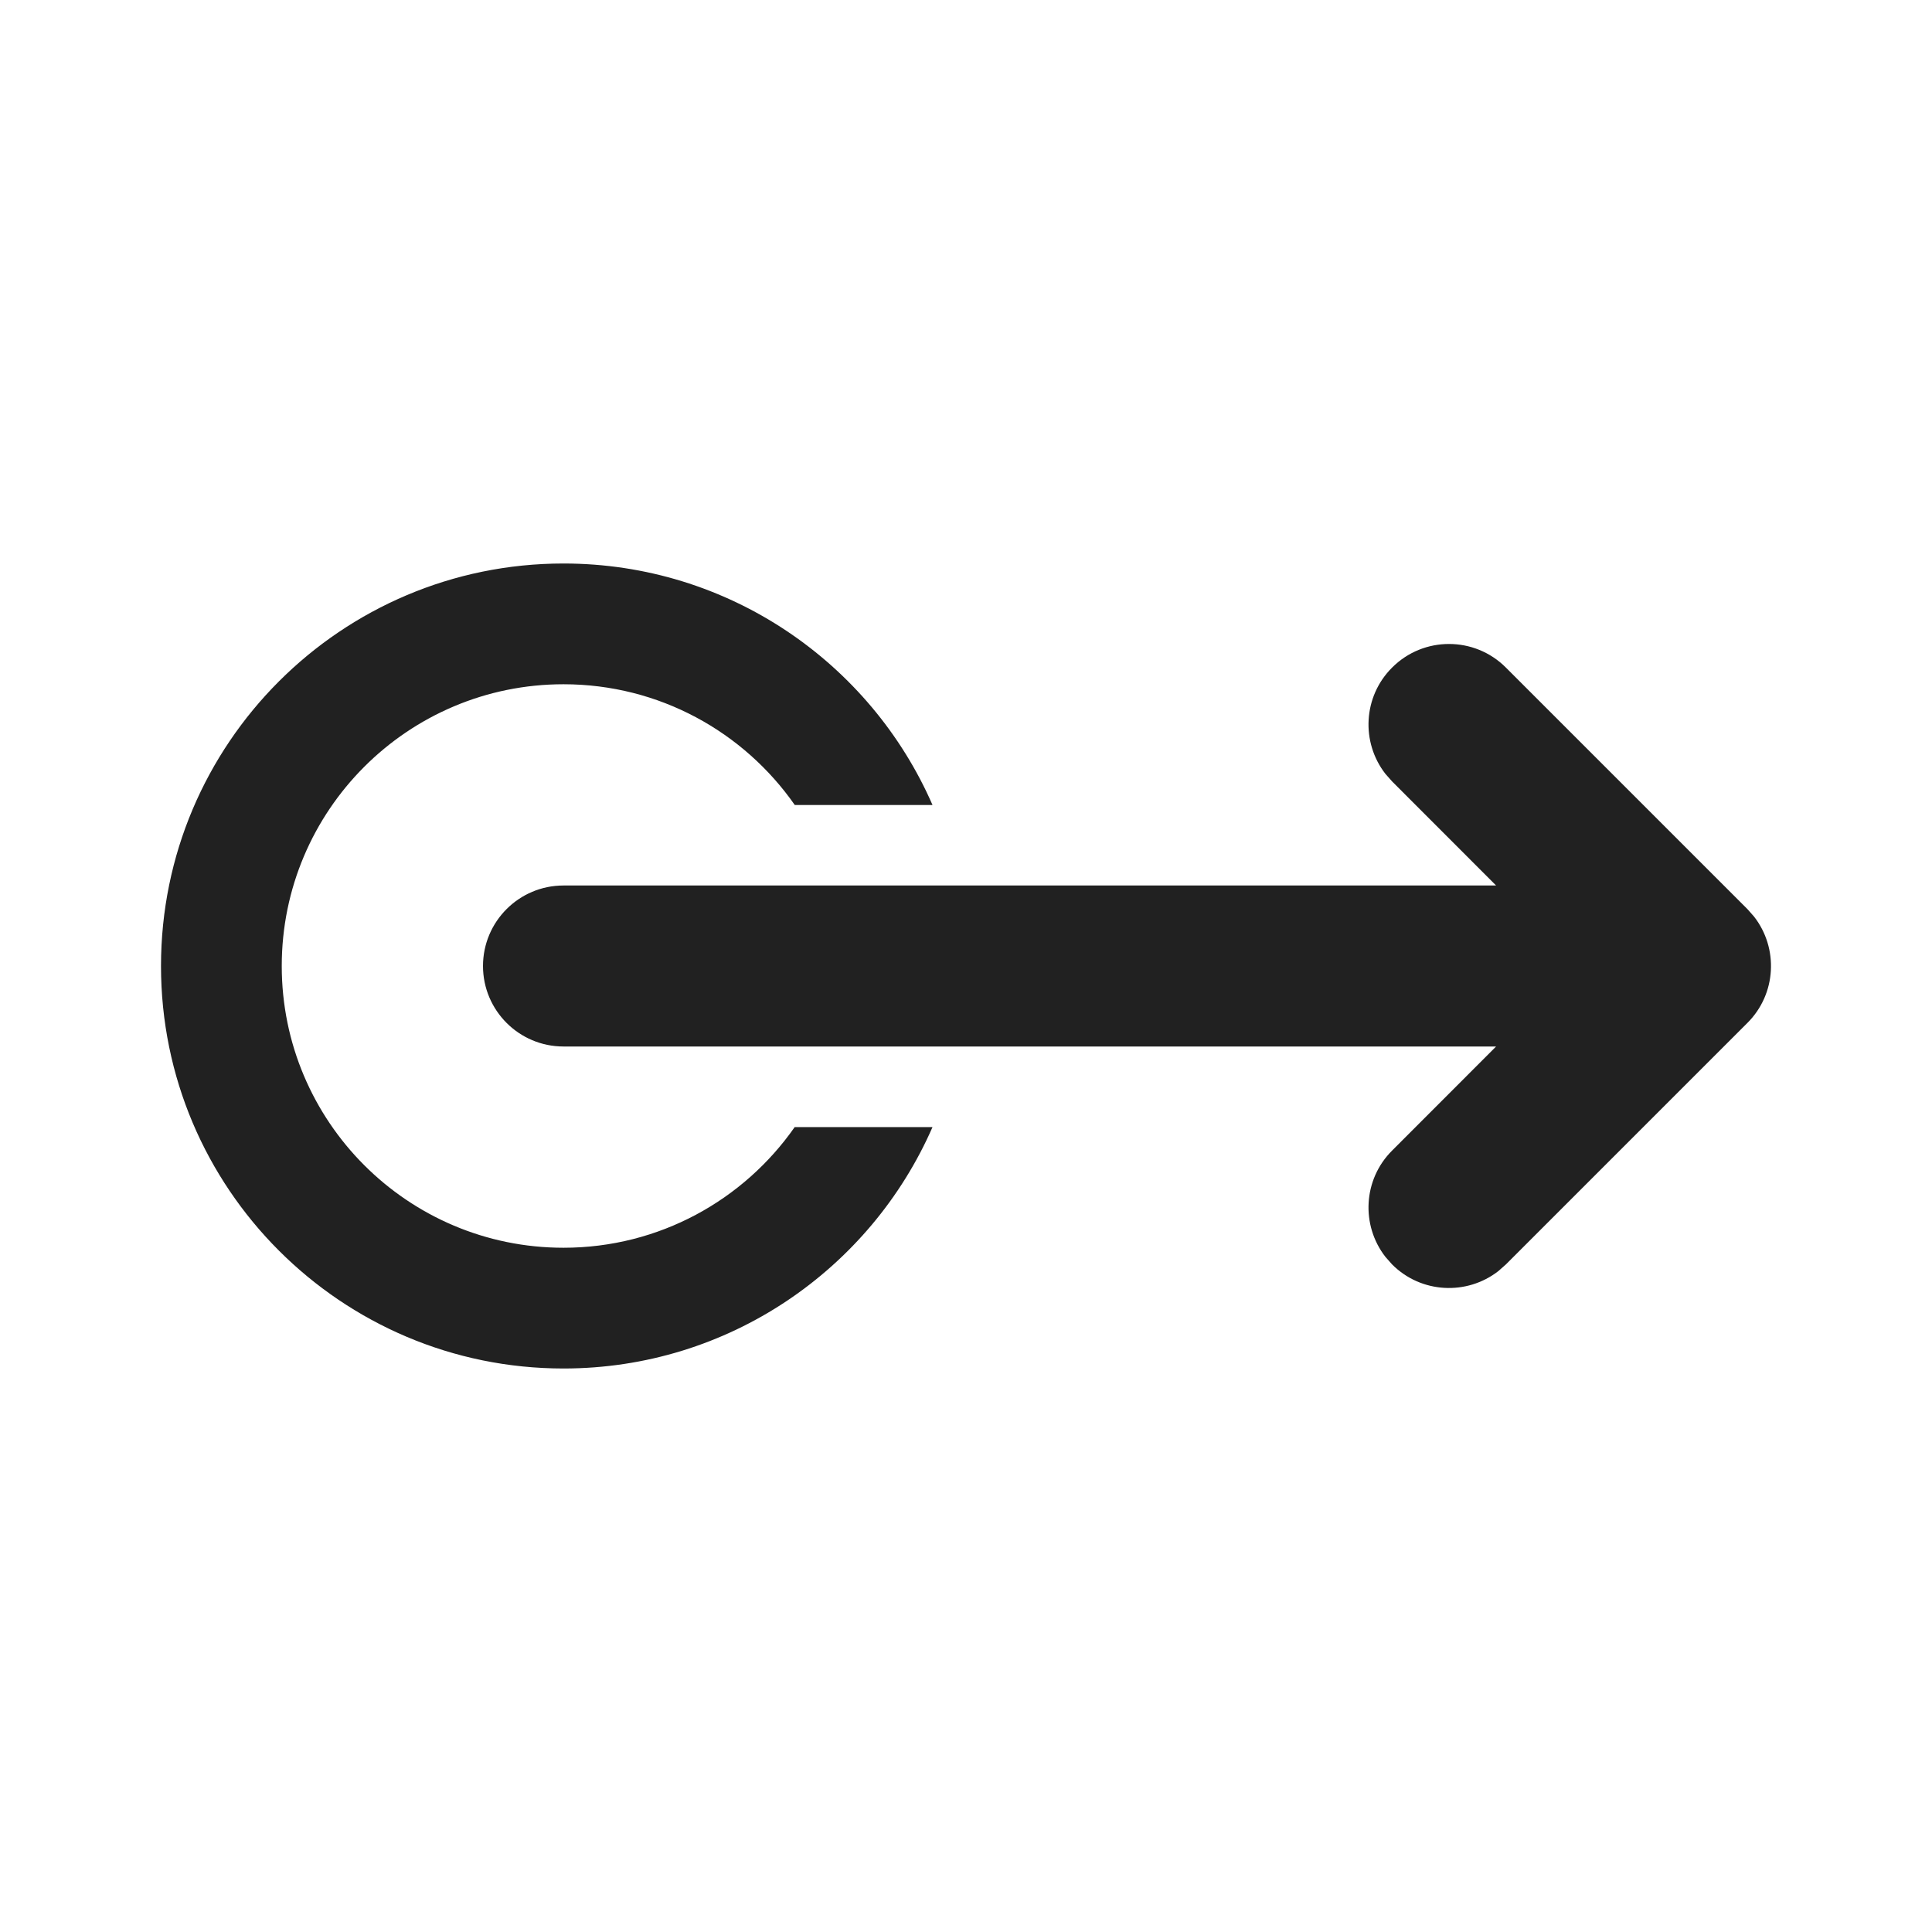 <?xml version="1.0" encoding="UTF-8"?>
<svg width="800px" height="800px" viewBox="0 0 24 24" version="1.1" xmlns="http://www.w3.org/2000/svg" xmlns:xlink="http://www.w3.org/1999/xlink">
    <!-- Скачано с сайта svg4.ru / Downloaded from svg4.ru -->
    <title>ic_fluent_swipe_right_24_filled</title>
    <desc>Created with Sketch.</desc>
    <g id="🔍-Product-Icons" stroke="none" stroke-width="1" fill="none" fill-rule="evenodd">
        <g id="ic_fluent_swipe_right_24_filled" fill="#212121" fill-rule="nonzero">
            <path d="M6,12 C6,12.552 6.448,13 7,13 L18.585,13 L17.293,14.293 C16.932,14.653 16.905,15.221 17.21,15.613 L17.293,15.707 C17.653,16.068 18.221,16.095 18.613,15.79 L18.707,15.707 L21.707,12.707 C22.068,12.347 22.095,11.779 21.79,11.387 L21.707,11.293 L18.707,8.293 C18.317,7.902 17.683,7.902 17.293,8.293 C16.932,8.653 16.905,9.221 17.21,9.613 L17.293,9.707 L18.585,11 L7,11 C6.448,11 6,11.448 6,12 Z M2,12 C2,14.761 4.239,17 7,17 C9.05,17 10.812,15.766 11.584,14.001 L9.872,14.001 C9.239,14.907 8.189,15.5 7,15.5 C5.067,15.5 3.5,13.933 3.5,12 C3.5,10.067 5.067,8.5 7,8.5 C8.189,8.5 9.24,9.093 9.873,10 L11.584,10 C10.813,8.234 9.05,7 7,7 C4.239,7 2,9.239 2,12 Z" id="🎨-Color">
</path>
        </g>
    </g>
</svg>